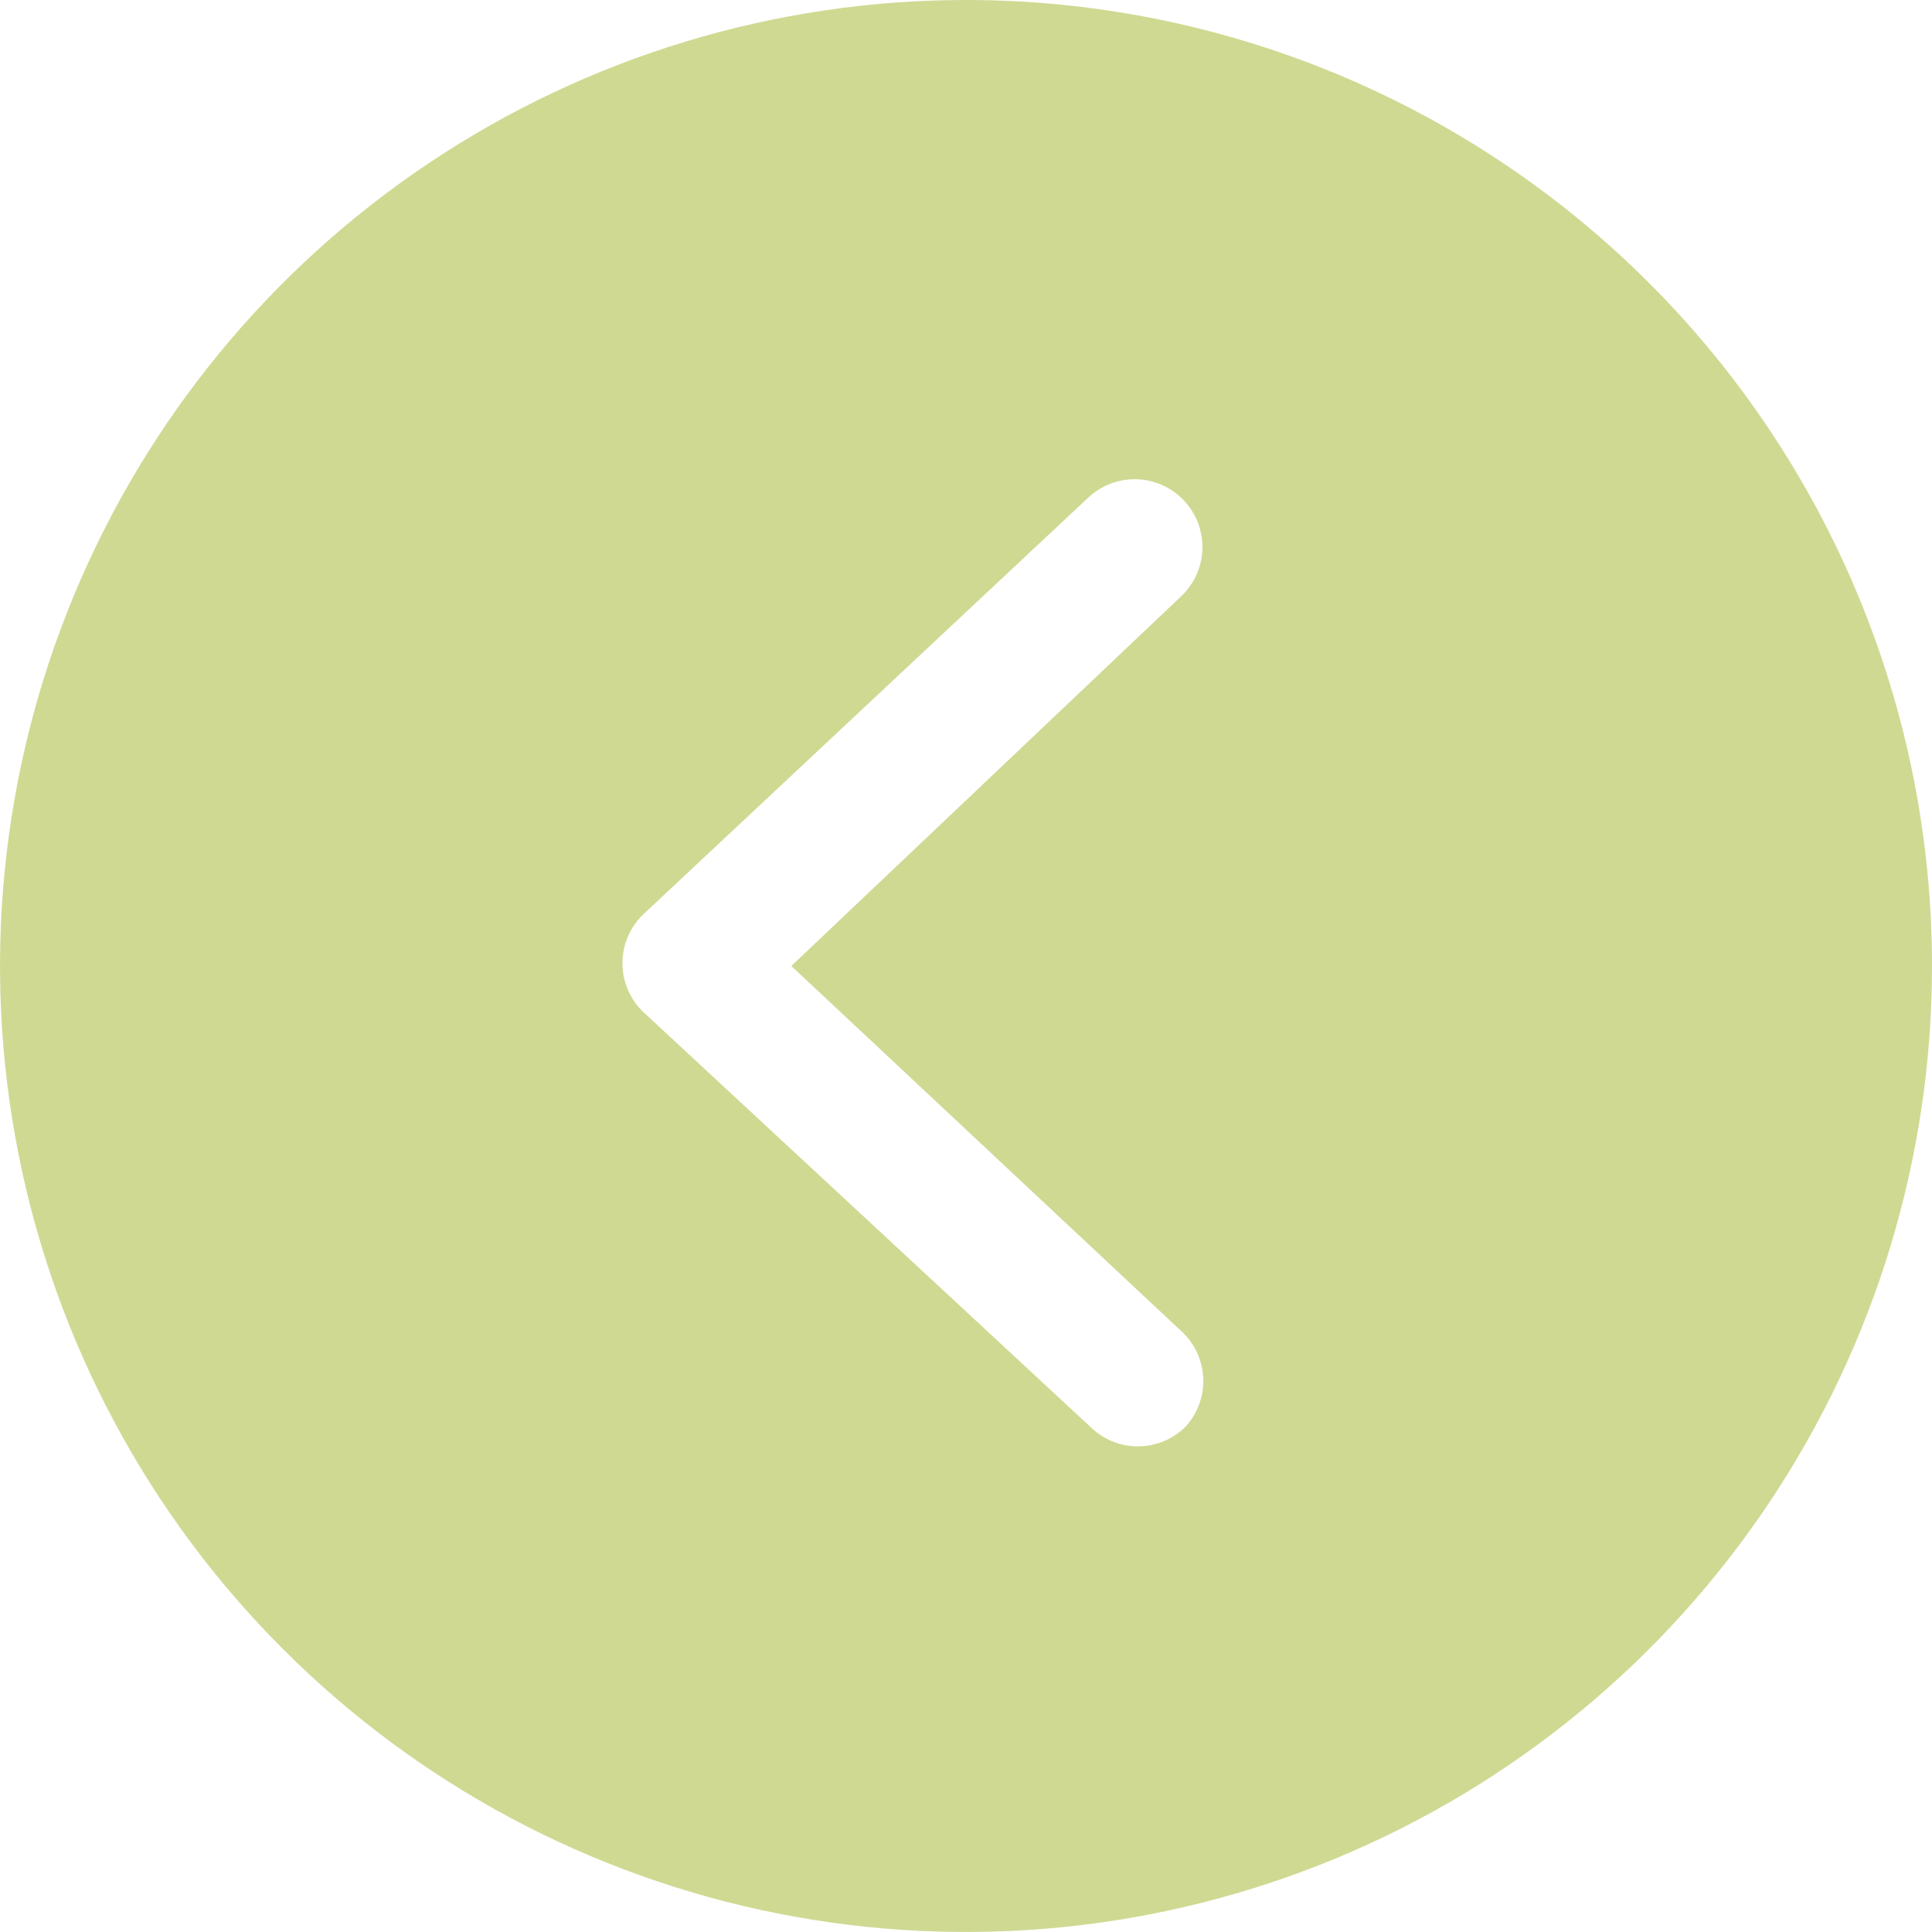 <svg width="44" height="44" viewBox="0 0 44 44" fill="none" xmlns="http://www.w3.org/2000/svg">
<g clip-path="url(#clip0_274_560)">
<path d="M27.005 32.487C26.862 32.63 26.692 32.744 26.505 32.822C26.318 32.9 26.117 32.94 25.914 32.94C25.712 32.94 25.511 32.9 25.324 32.822C25.136 32.744 24.966 32.63 24.823 32.487L14.667 23.063C14.512 22.919 14.388 22.745 14.304 22.551C14.219 22.357 14.176 22.147 14.176 21.936C14.176 21.724 14.219 21.515 14.304 21.321C14.388 21.127 14.512 20.953 14.667 20.808L24.787 11.33C25.086 11.05 25.484 10.901 25.893 10.915C26.302 10.929 26.689 11.104 26.968 11.403C27.248 11.702 27.397 12.1 27.384 12.509C27.37 12.918 27.194 13.305 26.895 13.585L18.022 22L26.95 30.36C27.231 30.639 27.393 31.016 27.404 31.412C27.414 31.808 27.271 32.193 27.005 32.487ZM22 0C17.649 0 13.395 1.29 9.777 3.708C6.16 6.125 3.34 9.561 1.675 13.581C0.01 17.601 -0.426 22.024 0.423 26.292C1.272 30.56 3.367 34.48 6.444 37.556C9.52 40.633 13.44 42.728 17.708 43.577C21.976 44.426 26.399 43.99 30.419 42.325C34.439 40.66 37.875 37.84 40.292 34.222C42.71 30.605 44 26.351 44 22C44 16.165 41.682 10.569 37.556 6.444C33.431 2.318 27.835 0 22 0Z" fill="#A1B427" fill-opacity="0.5"/>
</g>
<defs>
<clipPath id="clip0_274_560">
<rect width="44" height="44" fill="white"/>
</clipPath>
</defs>
</svg>
